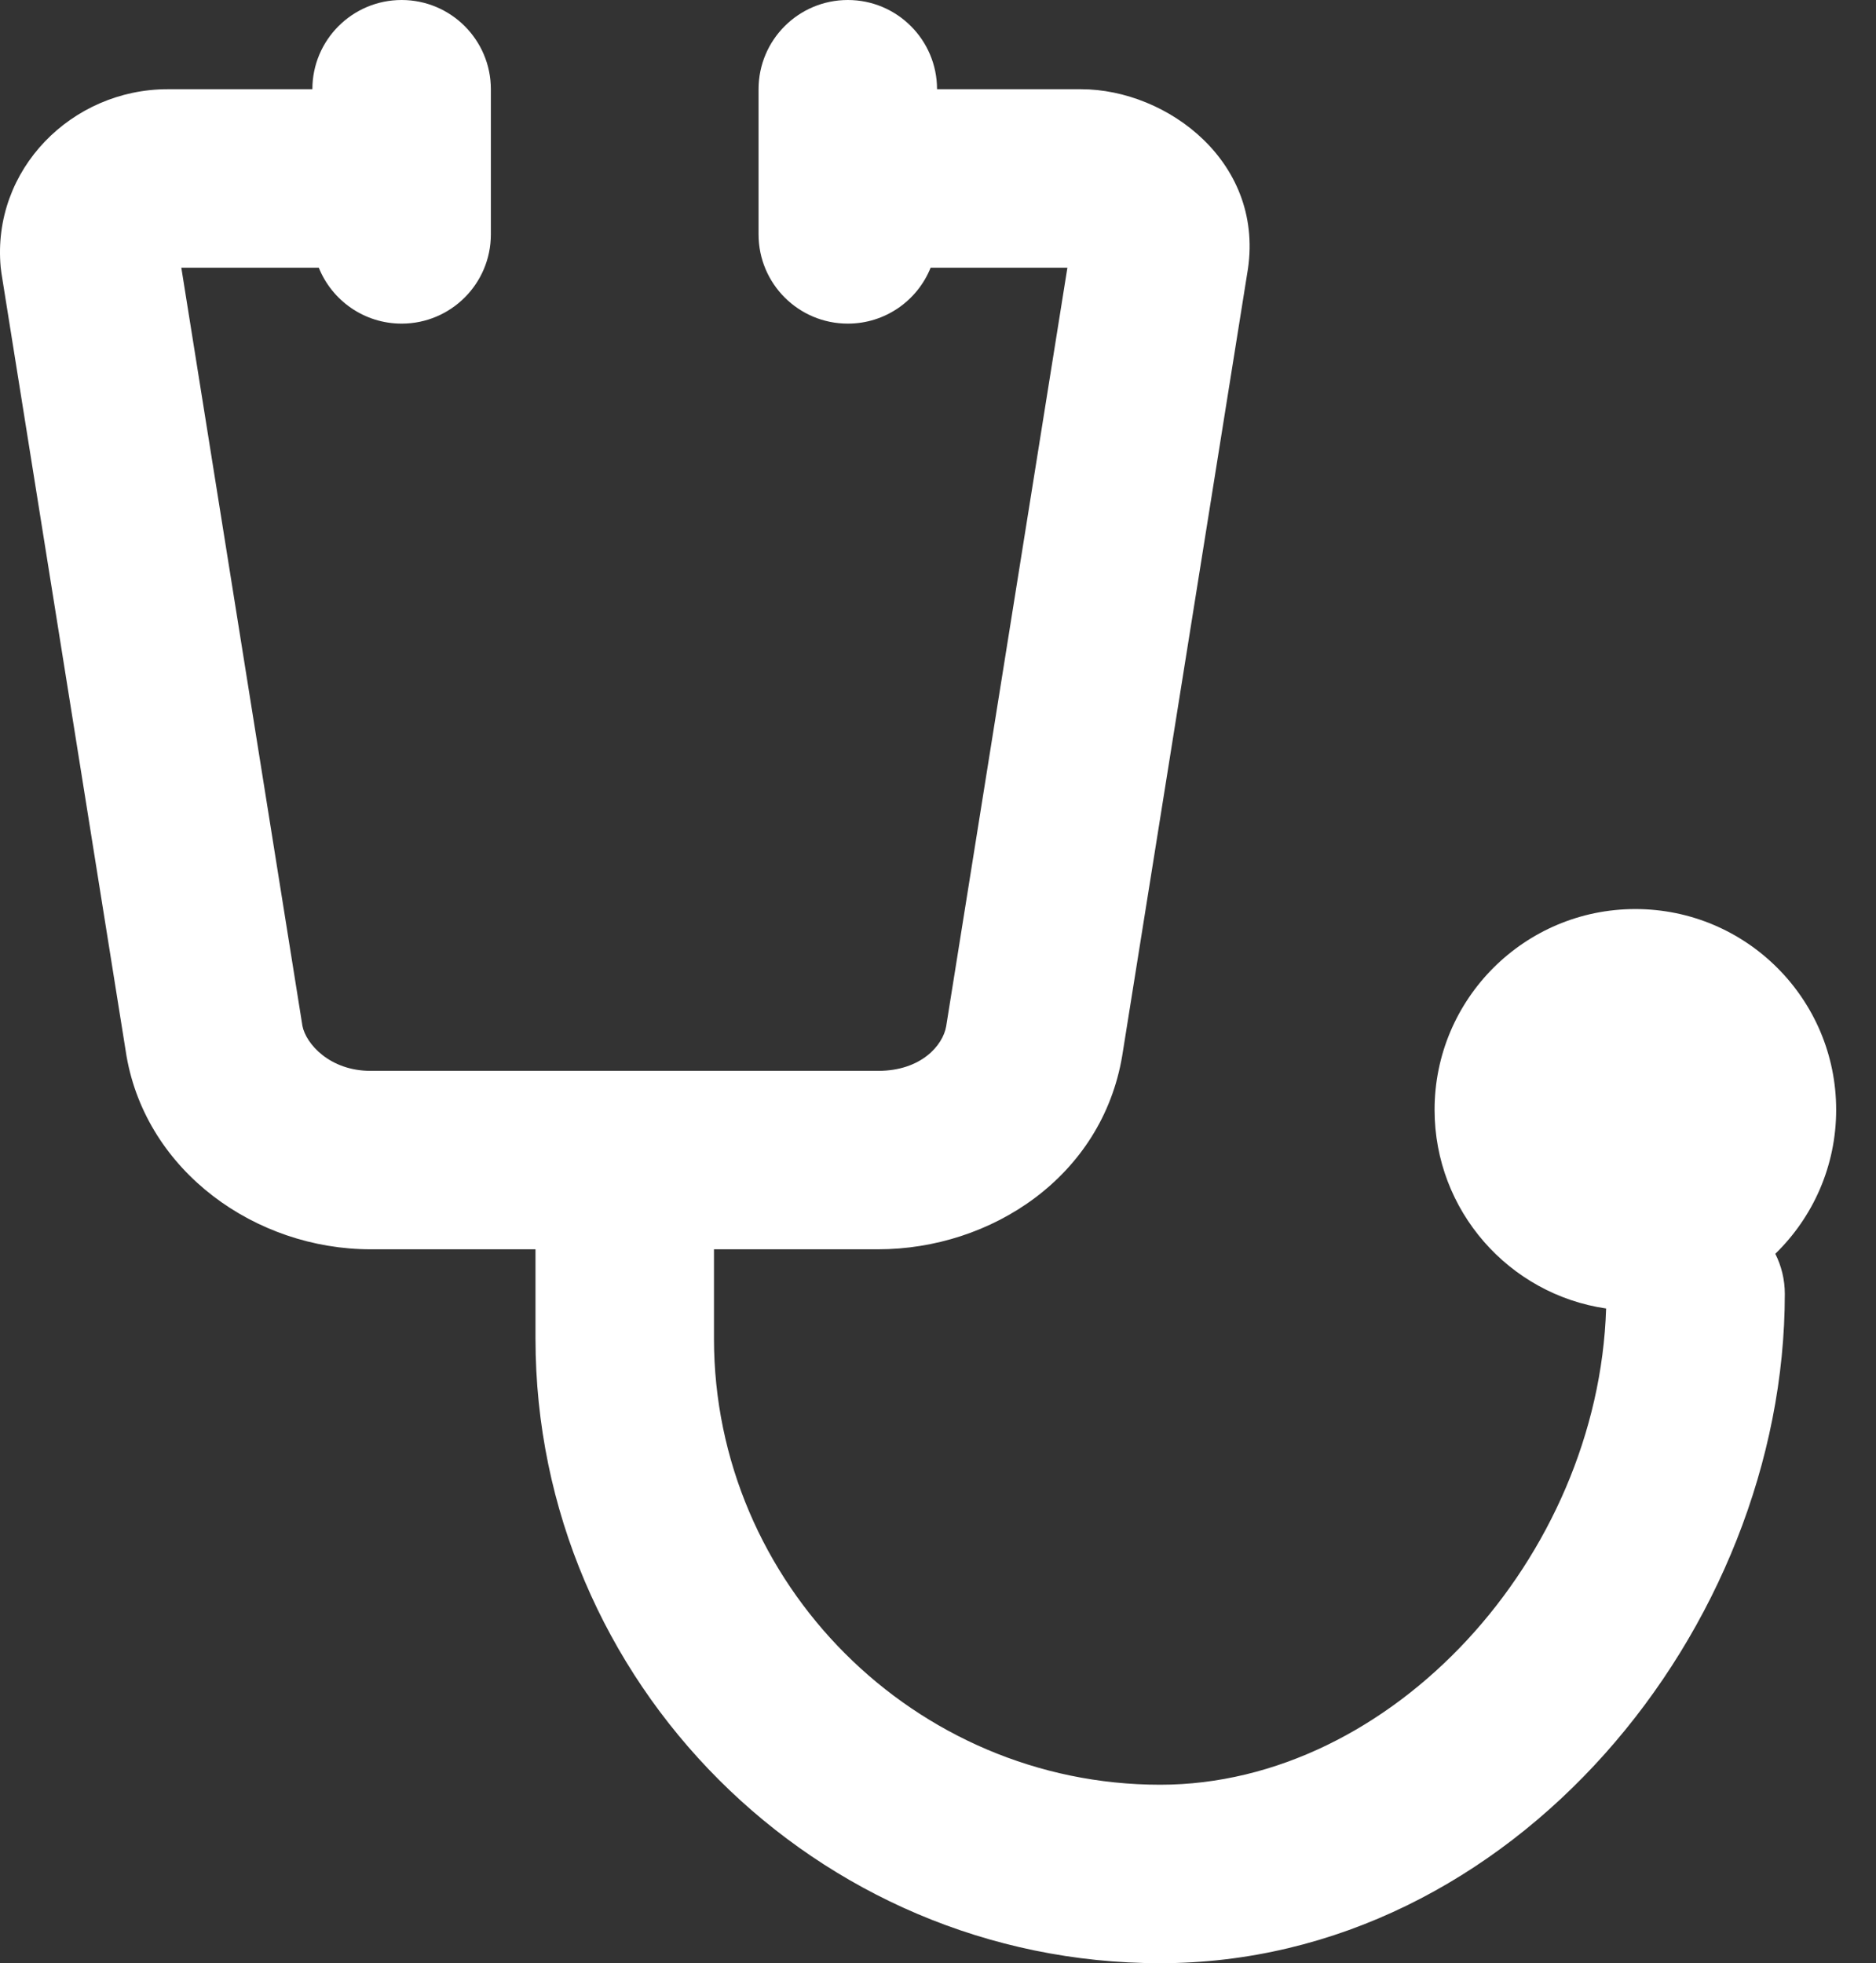 <svg width="43" height="45" viewBox="0 0 43 45" fill="none" xmlns="http://www.w3.org/2000/svg">
<rect x="0" y="0" width="43" height="45" fill="#333333" stroke="none"/>
<path d="M9.206 0C10.335 0 11.251 0.916 11.251 2.045V5.373C11.251 6.503 10.335 7.418 9.206 7.418C8.346 7.418 7.61 6.888 7.307 6.136H4.156L6.932 23.515C7.011 23.924 7.557 24.546 8.495 24.546H20.126C21.116 24.546 21.612 23.959 21.687 23.527L24.466 6.136H21.331C21.029 6.888 20.293 7.418 19.433 7.418C18.303 7.418 17.387 6.503 17.387 5.373V2.045C17.387 0.916 18.303 0 19.433 0C20.562 0 21.478 0.916 21.478 2.045H24.779C26.759 2.045 29.036 3.742 28.585 6.283L25.723 24.196C25.259 26.977 22.712 28.636 20.126 28.636H16.365V30.682C16.365 36.302 20.972 40.909 26.592 40.909C31.905 40.909 36.635 35.699 36.814 29.993C34.59 29.669 32.882 27.753 32.882 25.439C32.882 22.898 34.943 20.837 37.484 20.837C40.026 20.837 42.087 22.898 42.087 25.439C42.087 26.734 41.552 27.903 40.692 28.739C40.831 29.016 40.91 29.328 40.91 29.659C40.91 37.324 34.675 45 26.592 45C18.712 45 12.274 38.562 12.274 30.682V28.636H8.495C5.862 28.636 3.366 26.858 2.901 24.213L2.896 24.182L0.033 6.262C0.026 6.217 0.02 6.173 0.016 6.128C-0.192 3.883 1.648 2.045 3.842 2.045H7.16C7.16 0.916 8.076 0 9.206 0Z" fill="white"/>
</svg>
